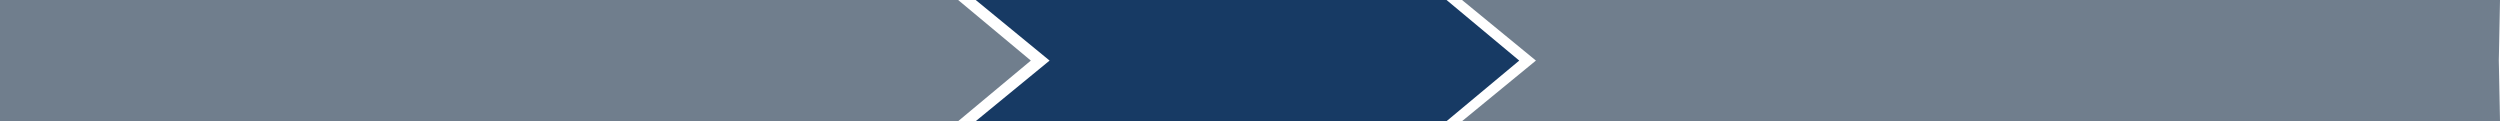 <?xml version="1.0" encoding="UTF-8"?><svg xmlns="http://www.w3.org/2000/svg" id="Layer_168cd971829c49" data-name="Layer 1" viewBox="0 0 846.4 41" aria-hidden="true" width="846px" height="41px">
  <defs><linearGradient class="cerosgradient" data-cerosgradient="true" id="CerosGradient_id1cc75c5bb" gradientUnits="userSpaceOnUse" x1="50%" y1="100%" x2="50%" y2="0%"><stop offset="0%" stop-color="#d1d1d1"/><stop offset="100%" stop-color="#d1d1d1"/></linearGradient><linearGradient/>
    <style>
      .cls-1-68cd971829c49{
        fill: #173a64;
      }

      .cls-2-68cd971829c49{
        fill: #09213a;
      }

      .cls-3-68cd971829c49{
        opacity: .58;
      }
    </style>
  </defs>
  <polygon class="cls-1-68cd971829c49" points="489.75 41 330.35 41 355.35 20.5 330.35 0 489.75 0 514.35 20.5 489.75 41"/>
  <g class="cls-3-68cd971829c49">
    <polygon class="cls-2-68cd971829c49" points="324.4 41 0 41 0 0 324.4 0 349 20.5 324.4 41"/>
  </g>
  <g class="cls-3-68cd971829c49">
    <polygon class="cls-2-68cd971829c49" points="846.4 41 495 41 520 20.5 495 0 846.4 0 846 20.5 846.4 41"/>
  </g>
</svg>